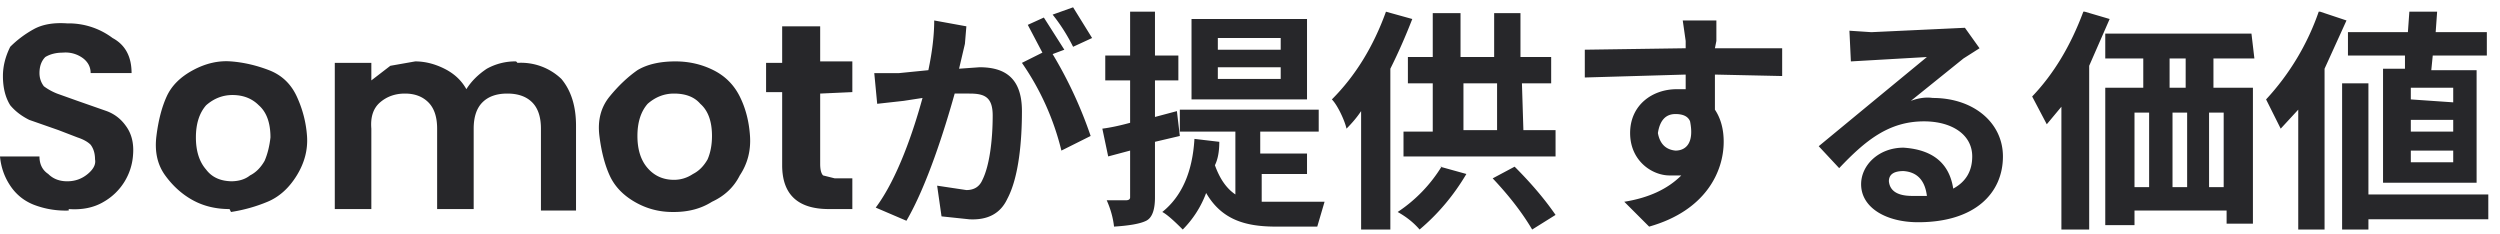 <svg xmlns="http://www.w3.org/2000/svg" fill="none" viewBox="0 0 171 16"><path fill="#27272a" d="M4.7 14.4a6 6 0 0 1-2.4-.4q-1-.4-1.6-1.3t-.7-2h2.7q0 .8.6 1.2.5.5 1.3.5t1.4-.5.5-1q0-.6-.3-1-.3-.3-.9-.5L4 8.9l-2-.7q-.8-.4-1.3-1-.5-.8-.5-2 0-1 .5-2 .7-.7 1.6-1.2t2.3-.4a5 5 0 0 1 3.1 1Q9 3.3 9 5H6.2q0-.6-.5-1a2 2 0 0 0-1.4-.4q-.7 0-1.2.3-.4.4-.4 1.1 0 .5.3.9.4.3.9.5l1.4.5 2 .7q.8.3 1.3 1 .6.8.5 2a4 4 0 0 1-2 3.2q-1 .6-2.4.5m11 0q-1.4 0-2.5-.6T11.3 12t-.6-2.7.7-2.7 1.8-1.8 2.6-.6 2.6.6 1.9 1.8.7 2.7-.7 2.7-2 1.8-2.5.7m0-2.1q.8 0 1.3-.4.6-.3 1-1 .3-.7.4-1.6 0-1.5-.8-2.2-.7-.7-1.8-.7-1 0-1.8.7-.7.8-.7 2.2t.7 2.2q.6.8 1.8.8m19.5-8.1a4 4 0 0 1 3 1.1q1 1.2 1 3.2v5.8h-2.4V8.8q0-1.2-.6-1.8t-1.7-.6T33 7t-.6 1.8v5.5h-2.5V8.8q0-1.2-.6-1.8t-1.6-.6-1.7.6-.6 1.8v5.5h-2.5v-10h2.5v1.2l1.3-1 1.7-.3q1 0 2 .5t1.5 1.4q.5-.8 1.4-1.4a4 4 0 0 1 2-.5M46 14.5q-1.4 0-2.6-.7T41.7 12 41 9.3t.7-2.7 1.9-1.8q1-.6 2.6-.6 1.4 0 2.6.6t1.8 1.8.7 2.7-.7 2.7q-.6 1.2-1.9 1.8-1.1.7-2.6.7m0-2.2q.7 0 1.3-.4.6-.3 1-1 .3-.7.3-1.6 0-1.5-.8-2.2-.6-.7-1.8-.7-1 0-1.8.7-.7.8-.7 2.2t.7 2.2 1.8.8m10-5.9v4.8q0 .6.2.8l.8.2h1.2v2.1h-1.6q-3.2 0-3.2-3V6.3h-1.1v-2h1.1V1.8h2.6v2.4h2.2v2.1zm10-4.6L66 3l-.4 1.7 1.4-.1c1.7 0 2.9.7 2.9 3 0 2-.2 4.5-1 6q-.7 1.5-2.6 1.4l-1.9-.2-.3-2.1 2 .3q.8 0 1.1-.7c.5-1 .7-2.8.7-4.4 0-1.3-.6-1.5-1.6-1.5h-1c-.7 2.5-1.9 6.3-3.3 8.7l-2.1-.9c1.5-2 2.6-5.3 3.2-7.5l-1.3.2-1.8.2-.2-2.1h1.7l2-.2q.4-1.9.4-3.4zM73.4.5l1.3 2.1-1.3.6Q72.8 2 72 1zm-2 .7 1.4 2.2-.8.3a29 29 0 0 1 2.6 5.6l-2 1a18 18 0 0 0-2.7-6l1.4-.7-1-1.9zm16.2 2.2v-.8h-4.3v.8zm0 2v-.8h-4.3v.8zm1.8-4.1v5.5h-7.9V1.3zm-8.7 8-1.7.4v3.8q0 1.3-.6 1.6t-2.2.4q-.1-.9-.5-1.8h1.3q.3 0 .3-.2v-3.2l-1.5.4-.4-1.9q.8-.1 1.9-.4V5.5h-1.7V3.8h1.7v-3h1.7v3h1.6v1.7H79V8l1.5-.4zm5.6 2.6v1.9h4.3l-.5 1.7h-2.8c-2 0-3.7-.4-4.8-2.3a7 7 0 0 1-1.6 2.5c-.3-.3-1-1-1.4-1.2q2-1.6 2.2-5l1.7.2q0 1-.3 1.6.5 1.4 1.4 2V9h-3.8V7.5h9.5V9h-4v1.5h3.2v1.4zM94.8.8l1.8.5q-.7 1.8-1.5 3.4v11h-2V7.6q-.4.6-1 1.2c-.1-.5-.6-1.6-1-2q2.4-2.4 3.7-6m3.7 10.6 1.8.5q-1.3 2.2-3.2 3.8-.6-.7-1.5-1.2a10 10 0 0 0 3-3.1m3.5.8 1.5-.8q1.7 1.7 2.8 3.3l-1.6 1q-1-1.7-2.7-3.5m-2-6.5v3.2h2.3V5.7zm4.1 3.2h2.2v1.8H96V9H98V5.7h-1.7V3.9H98v-3h1.9v3h2.3v-3h1.8v3h2.1v1.8h-2zm13.2-7.5v1.4l-.1.5h4.6v1.9l-4.6-.1v2.4q.6.9.6 2.2c0 2-1.2 4.7-5.1 5.8l-1.7-1.7q2.5-.4 3.9-1.8h-.8c-1.2 0-2.7-1-2.7-2.9s1.5-3 3.2-3h.6v-1l-6.9.2V3.4l6.9-.1v-.5l-.2-1.4zm-4 7.7q.2 1.1 1.2 1.2c.7 0 1.3-.5 1-2q-.2-.5-1-.5-1 0-1.2 1.3m15.8 3.3q.1 1 1.6 1h1q-.2-1.6-1.6-1.7-1 0-1 .7m-2.7-10.3 1.5.1 6.4-.3 1 1.4-1.1.7-3.6 2.9q.8-.3 1.5-.2c2.8 0 4.8 1.7 4.8 4 0 2.5-1.9 4.5-5.8 4.5-2.2 0-3.9-1-3.9-2.6 0-1.3 1.2-2.5 2.9-2.5q3 .2 3.4 2.8 1.3-.7 1.3-2.2c0-1.5-1.4-2.4-3.3-2.4-2.4 0-4 1.3-5.8 3.2l-1.4-1.5 4-3.3 3.4-2.8-5.2.3zM142.6.8l1.7.5-1.4 3.2v11.2H141V7.3l-1 1.2-1-1.9q2.2-2.3 3.5-5.8m7 5.2V4h-1.1v2zm2.6 6.8V7.7h-1v5.1zM146 7.7v5.1h1V7.7zm3.6 0h-1v5.1h1zm4.6-3.7h-2.8v2h2.7v9.3h-1.8v-.9H146v1H144V6h2.6V4H144V2.3H154zm13.6 3V6h-2.9v.8zm0 2v-.8h-2.9V9zm0 2.1v-.8h-2.9v.8zM163 4.7h1.5v-.9h-3.9V2.2h4.1l.1-1.4h1.9l-.1 1.4h3.5v1.6h-3.7l-.1 1h3.1v7.7h-6.4zM158.7.8l1.8.6-1.5 3.3v11h-1.8V7.5L156 8.8l-1-2a17 17 0 0 0 3.6-6m11.6 12.5V15H162v.7h-1.8v-10h1.8v7.6z"/></svg>